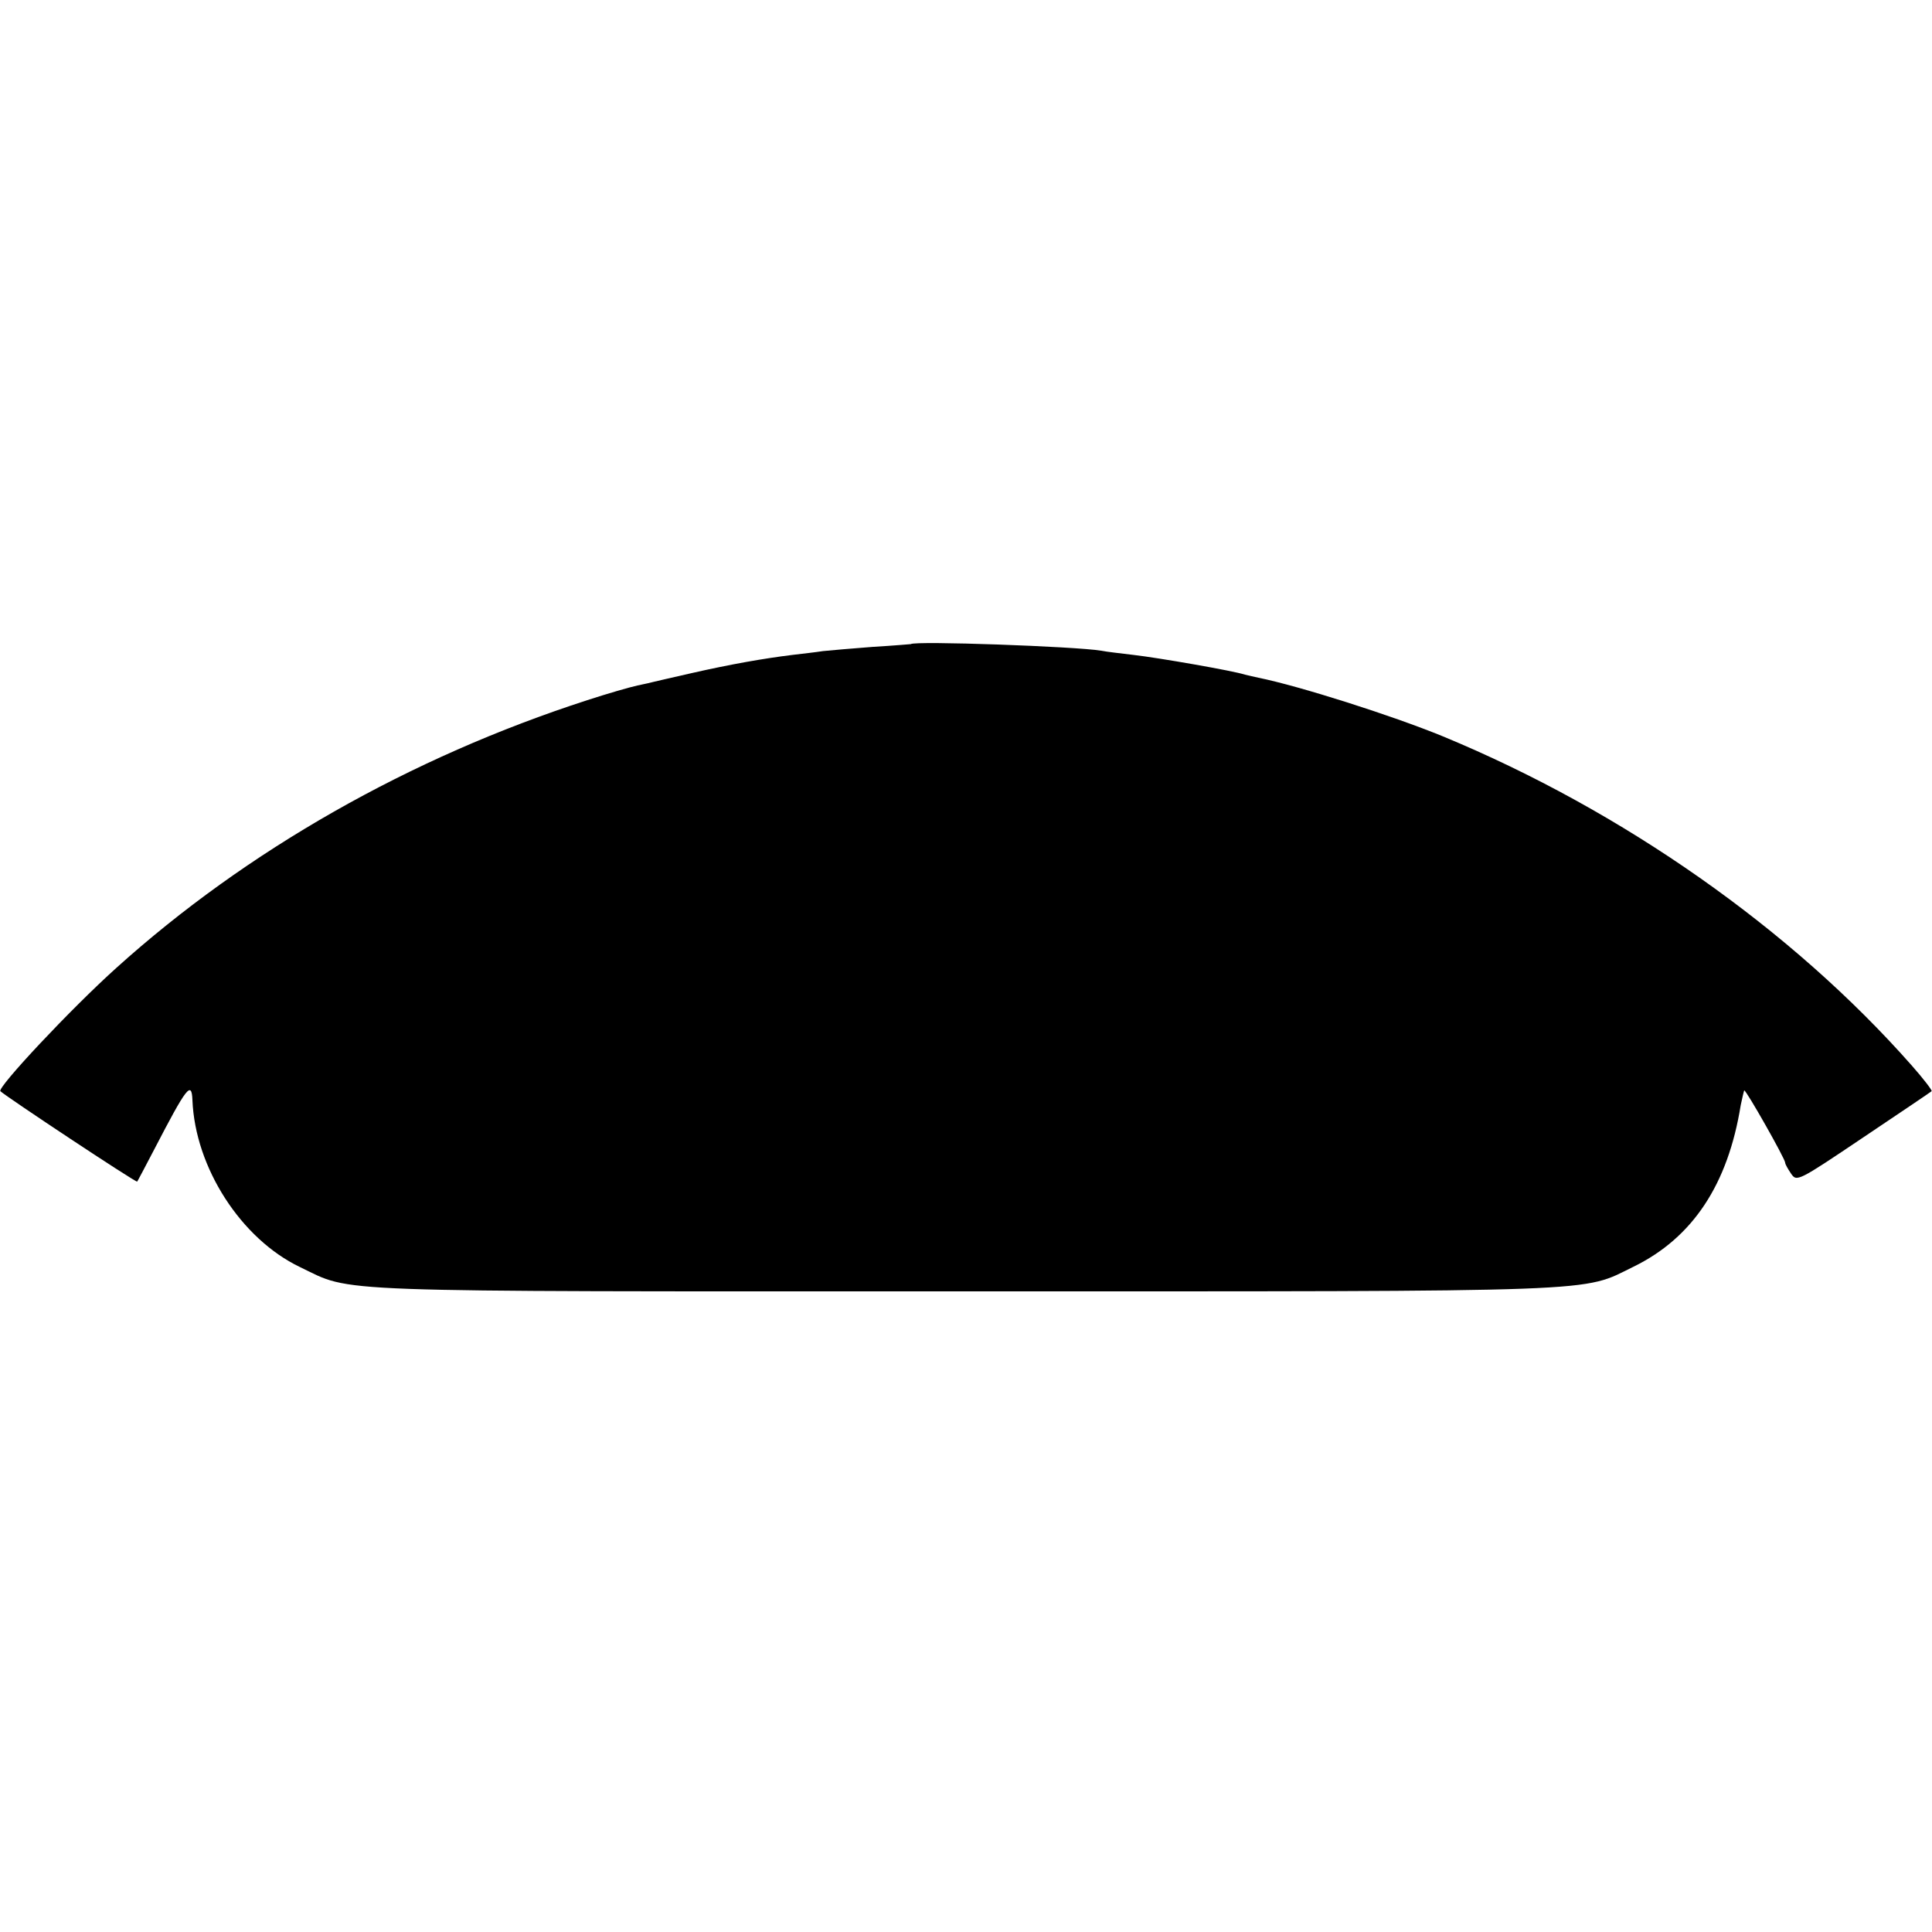 <?xml version="1.0" standalone="no"?>
<!DOCTYPE svg PUBLIC "-//W3C//DTD SVG 20010904//EN"
 "http://www.w3.org/TR/2001/REC-SVG-20010904/DTD/svg10.dtd">
<svg version="1.0" xmlns="http://www.w3.org/2000/svg"
 width="500pt" height="500pt" viewBox="0 0 500 500"
 preserveAspectRatio="xMidYMid meet">
<g transform="translate(0,500) scale(0.1,-0.1)"
fill="#000000" stroke="none">
<path d="M2357 3333 c-1 0 -45 -4 -97 -7 -52 -4 -111 -9 -130 -11 -19 -3 -55
-7 -80 -10 -73 -9 -159 -24 -260 -47 -52 -12 -97 -22 -100 -23 -3 -1 -21 -5
-40 -9 -19 -4 -78 -21 -130 -38 -458 -148 -882 -389 -1219 -693 -118 -106
-309 -310 -300 -319 16 -15 351 -237 354 -234 1 1 21 39 44 83 84 162 97 179
99 128 7 -175 126 -359 278 -432 140 -67 41 -63 1719 -63 1681 0 1596 -3 1733
64 153 75 244 213 277 418 4 19 8 36 9 38 4 3 106 -177 106 -187 0 -4 7 -16
15 -28 15 -22 17 -21 188 94 94 63 174 117 176 119 2 2 -21 32 -51 66 -311
353 -749 660 -1213 852 -134 55 -374 131 -478 152 -10 2 -26 6 -35 8 -30 10
-226 44 -288 51 -32 4 -70 8 -84 11 -66 11 -484 26 -493 17z"/>
</g>
</svg>
